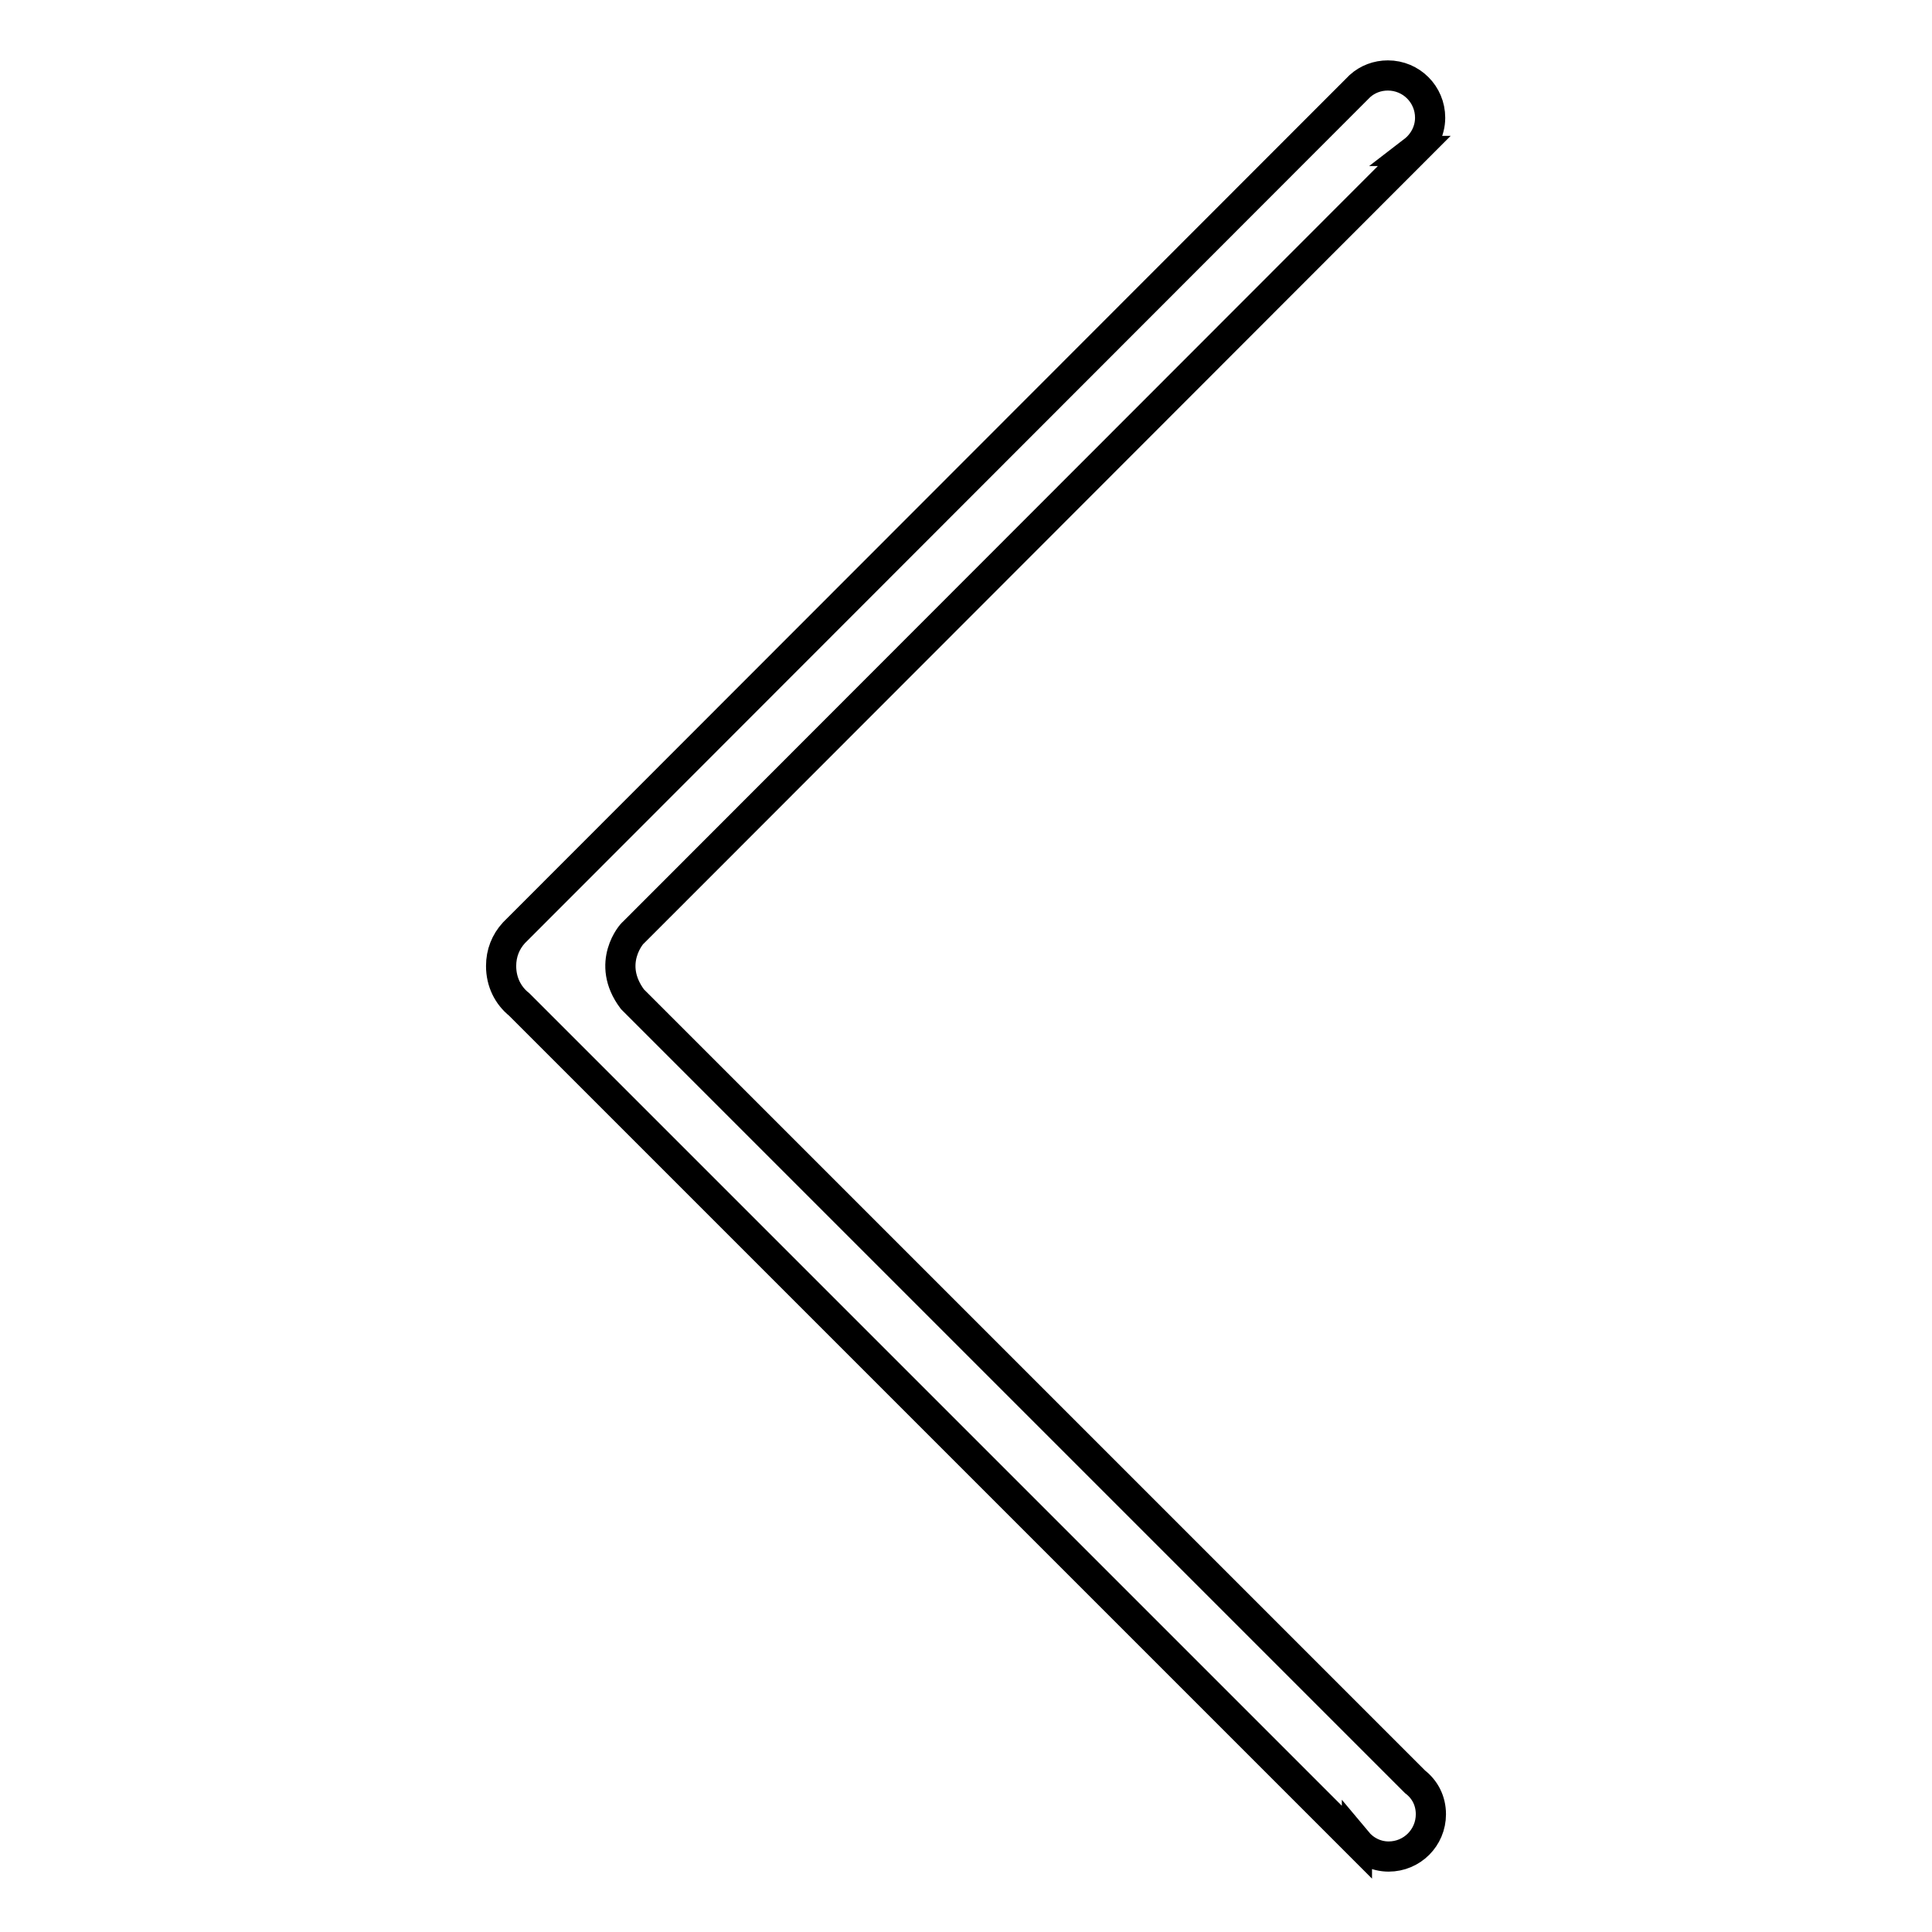 <?xml version="1.0" encoding="utf-8"?>
<!-- Svg Vector Icons : http://www.onlinewebfonts.com/icon -->
<!DOCTYPE svg PUBLIC "-//W3C//DTD SVG 1.1//EN" "http://www.w3.org/Graphics/SVG/1.1/DTD/svg11.dtd">
<svg version="1.1" xmlns="http://www.w3.org/2000/svg" xmlns:xlink="http://www.w3.org/1999/xlink" x="0px" y="0px" viewBox="0 0 256 256" enable-background="new 0 0 256 256" xml:space="preserve">
<g> <path stroke-width="4" fill-opacity="0" stroke="#000000"  d="M68.8,133.1l111,111c0,0,0,0,0-0.1c1,1.2,2.5,2,4.2,2c3.1,0,5.6-2.5,5.6-5.6c0-1.8-0.8-3.3-2.1-4.3l0,0 L83.8,132.4c-3.6-4.8,0-8.8,0.1-8.8L187.4,20l-0.1,0c1.3-1,2.2-2.6,2.2-4.4c0-3.1-2.5-5.6-5.6-5.6c-1.4,0-2.7,0.5-3.7,1.4v0 l-0.1,0.1c-0.1,0.1-0.2,0.2-0.4,0.4L68.1,123.6l0,0c-1.1,1.2-1.7,2.7-1.7,4.4C66.4,130.1,67.3,131.9,68.8,133.1z"/></g>
</svg>